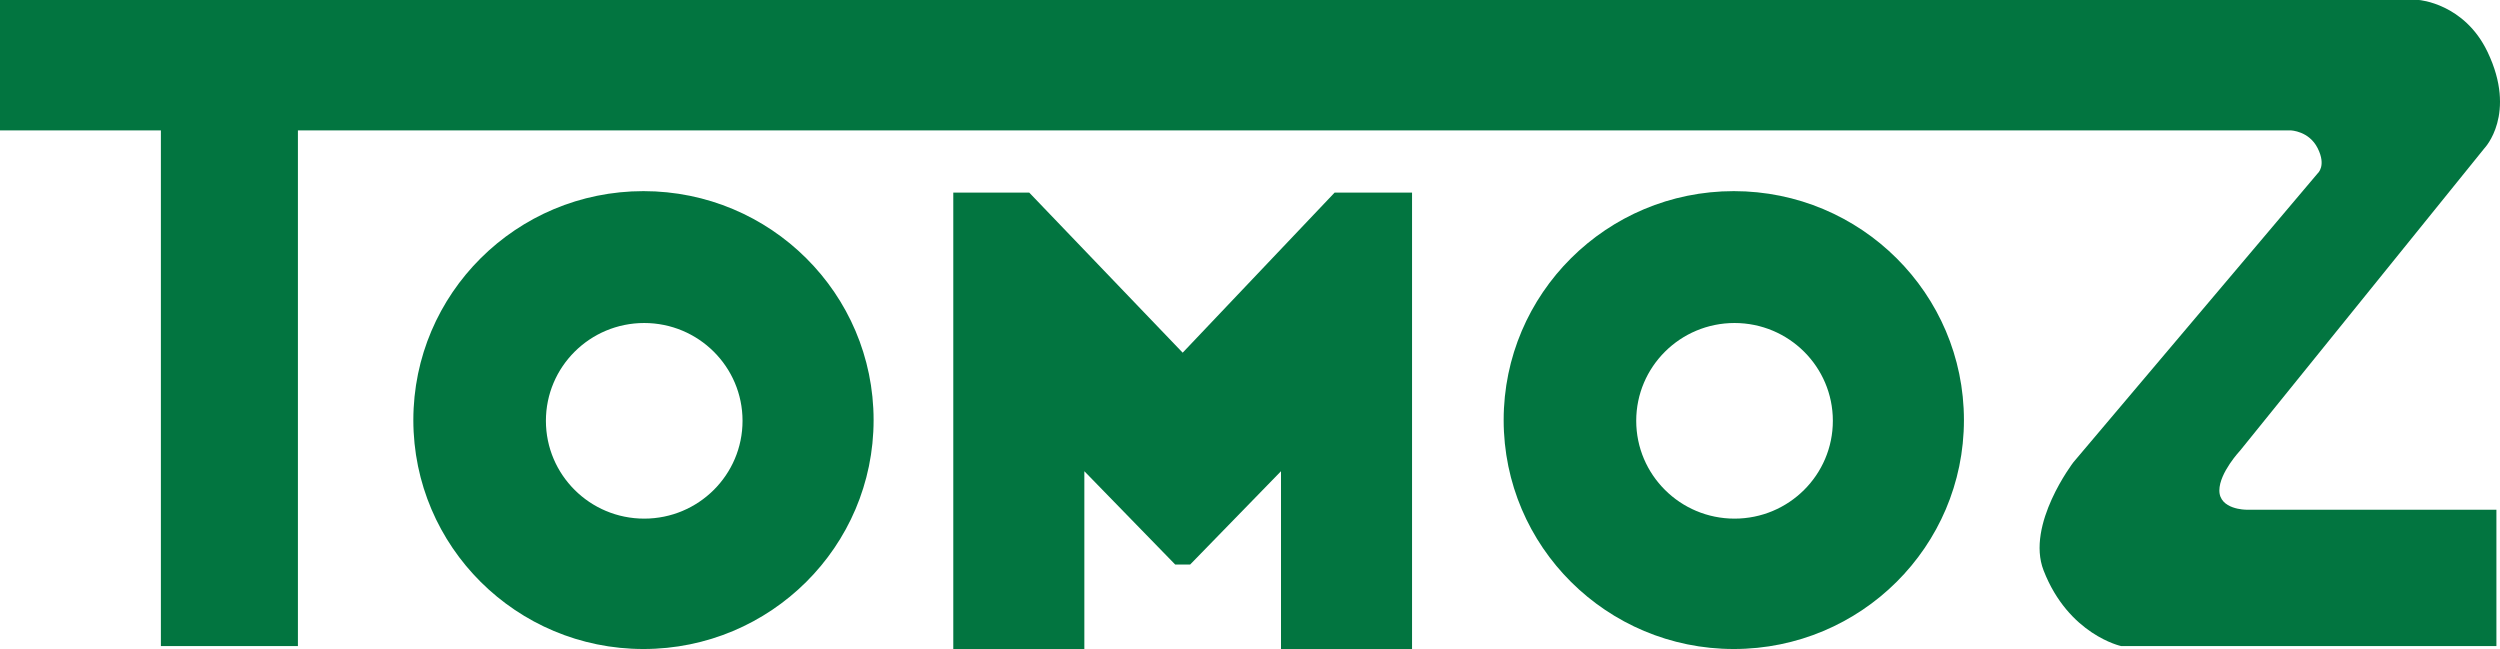 <?xml version="1.0" encoding="utf-8"?>
<!-- Generator: Adobe Illustrator 16.0.0, SVG Export Plug-In . SVG Version: 6.00 Build 0)  -->
<!DOCTYPE svg PUBLIC "-//W3C//DTD SVG 1.1//EN" "http://www.w3.org/Graphics/SVG/1.1/DTD/svg11.dtd">
<svg version="1.1" id="Vrstva_1" xmlns="http://www.w3.org/2000/svg" xmlns:xlink="http://www.w3.org/1999/xlink" x="0px" y="0px"
	 width="138.673px" height="36px" viewBox="0 0 138.673 36" enable-background="new 0 0 138.673 36" xml:space="preserve">
<g>
	<defs>
		<rect id="SVGID_1_" width="138.673" height="36"/>
	</defs>
	<clipPath id="SVGID_2_">
		<use xlink:href="#SVGID_1_"  overflow="visible"/>
	</clipPath>
	<path clip-path="url(#SVGID_2_)" fill="#027540" d="M137.813,8.219l-13.55,16.768c0,0-1.157,1.231-1.157,2.219
		c0,1.07,1.488,1.067,1.488,1.067h13.88v7.563h-20.821c0,0-2.909-0.629-4.296-4.193c-0.991-2.548,1.652-6,1.652-6l13.55-16.026
		c0,0,0.496-0.412,0-1.397c-0.479-0.956-1.485-0.986-1.485-0.986H16.525v28.603H8.924V7.233H0V0h134.178
		c0,0,2.514,0.187,3.802,2.876C139.632,6.329,137.813,8.219,137.813,8.219"/>
	<path clip-path="url(#SVGID_2_)" fill="#027540" d="M35.734,28.768c-3.012,0-5.453-2.43-5.453-5.426s2.441-5.425,5.453-5.425
		s5.454,2.429,5.454,5.425S38.746,28.768,35.734,28.768 M35.693,10.602c-7.05,0-12.765,5.686-12.765,12.699
		C22.928,30.315,28.643,36,35.693,36s12.765-5.685,12.765-12.699C48.458,16.288,42.743,10.602,35.693,10.602"/>
</g>
<polygon fill="#027540" points="74.029,10.685 65.602,19.563 57.092,10.685 52.878,10.685 52.878,36 60.148,36 60.148,26.138 
	65.188,31.315 66.016,31.315 71.056,26.138 71.056,36 78.325,36 78.325,10.685 "/>
<g>
	<defs>
		<rect id="SVGID_3_" width="138.673" height="36"/>
	</defs>
	<clipPath id="SVGID_4_">
		<use xlink:href="#SVGID_3_"  overflow="visible"/>
	</clipPath>
	<path clip-path="url(#SVGID_4_)" fill="#027540" d="M96.213,28.768c-3.011,0-5.453-2.43-5.453-5.426s2.442-5.425,5.453-5.425
		c3.013,0,5.454,2.429,5.454,5.425S99.226,28.768,96.213,28.768 M96.172,10.602c-7.05,0-12.765,5.686-12.765,12.699
		C83.407,30.315,89.122,36,96.172,36c7.051,0,12.766-5.685,12.766-12.699C108.938,16.288,103.223,10.602,96.172,10.602"/>
</g>
</svg>

